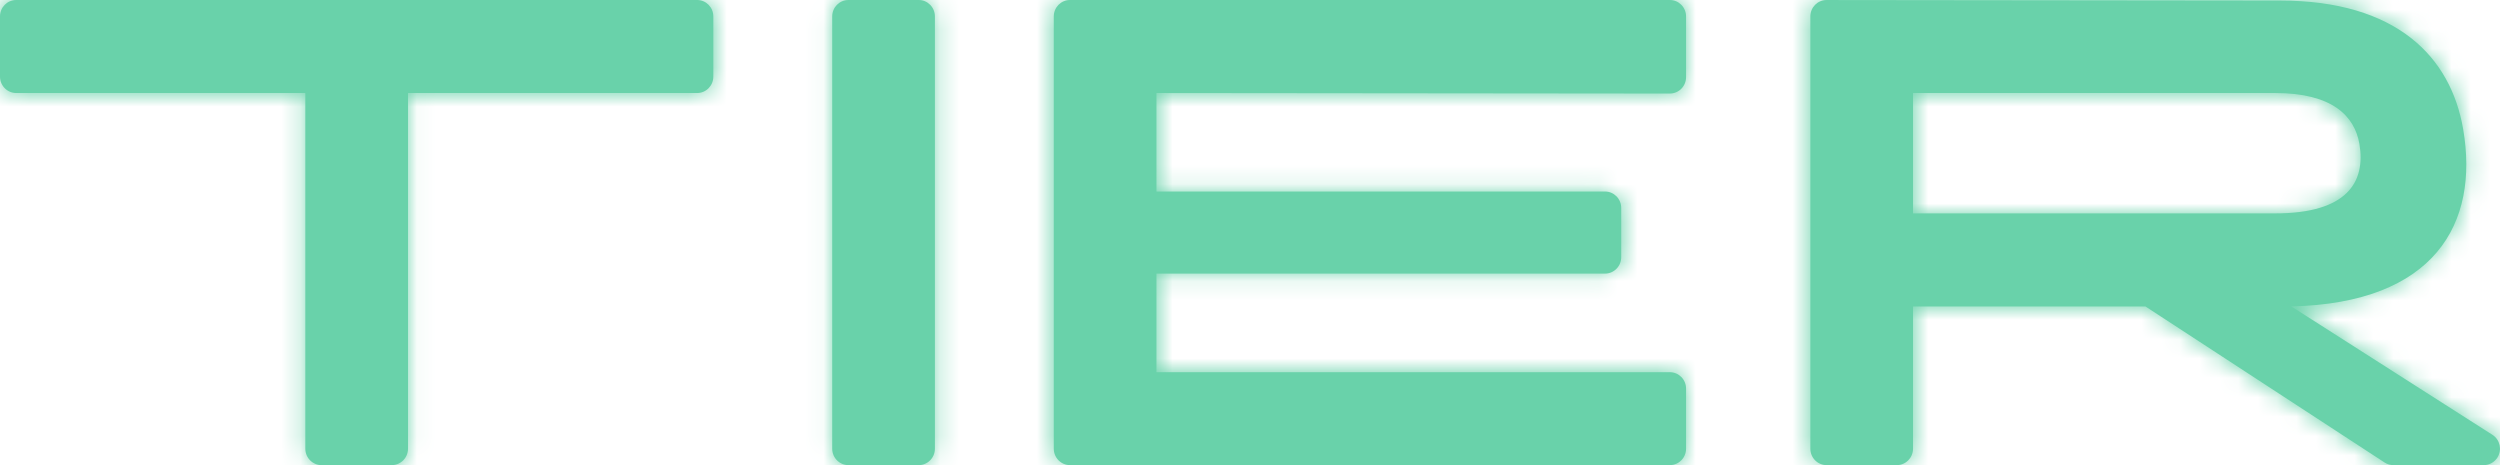 <?xml version="1.0" encoding="UTF-8" standalone="no"?>
<svg xmlns:dc="http://purl.org/dc/elements/1.1/" xmlns:cc="http://creativecommons.org/ns#" xmlns:rdf="http://www.w3.org/1999/02/22-rdf-syntax-ns#" xmlns:svg="http://www.w3.org/2000/svg" xmlns="http://www.w3.org/2000/svg" xmlns:xlink="http://www.w3.org/1999/xlink" id="svg16" version="1.1" viewBox="0 0 129 24" height="24" width="129">
  <defs id="defs3">
    <path d="M98.712,11.011 L117.396,11.011 C121.104,11.011 122.079,9.402 121.746,7.426 C121.494,5.986 120.35,4.8 117.396,4.8 L98.712,4.8 L98.712,11.011 Z M94.252,0.001 L117.646,0.028 C123.67,0.028 126.458,2.937 127.099,6.663 C127.936,11.548 125.621,15.642 118.232,15.812 L128.609,22.436 C129,22.686 129.117,23.209 128.871,23.604 C128.717,23.85 128.45,24 128.163,24 L123.497,24 C123.337,24 123.179,23.953 123.044,23.865 L110.703,15.812 L98.712,15.812 L98.712,23.153 C98.712,23.621 98.338,24 97.876,24 L94.251,24 C93.788,24 93.414,23.621 93.414,23.153 L93.414,0.848 C93.414,0.381 93.788,0.001 94.251,0.001 L94.252,0.001 Z M55.212,0 L86.164,0 C86.626,0 87.001,0.379 87.001,0.847 L87.001,3.98 C87.001,4.449 86.626,4.827 86.164,4.827 L86.163,4.827 L59.673,4.8 L59.673,9.882 L82.818,9.882 C83.28,9.882 83.655,10.262 83.655,10.729 L83.655,13.27 C83.655,13.738 83.28,14.118 82.818,14.118 L59.673,14.118 L59.673,19.205 L86.164,19.205 C86.626,19.205 87.001,19.585 87.001,20.052 L87.001,23.153 C87.001,23.621 86.626,24 86.164,24 L55.212,24 C54.75,24 54.375,23.621 54.375,23.153 L54.375,0.847 C54.375,0.379 54.75,0 55.212,0 L55.212,0 Z M43.779,0 L47.404,0 C47.866,0 48.241,0.379 48.241,0.847 L48.241,23.153 C48.241,23.621 47.866,24 47.404,24 L43.779,24 C43.317,24 42.942,23.621 42.942,23.153 L42.942,0.847 C42.942,0.379 43.317,0 43.779,0 L43.779,0 Z M0.836,0 L35.972,0 C36.433,0 36.808,0.379 36.808,0.847 L36.808,3.953 C36.808,4.421 36.433,4.8 35.972,4.8 L21.053,4.8 L21.053,23.153 C21.053,23.621 20.678,24 20.216,24 L16.591,24 C16.13,24 15.755,23.621 15.755,23.153 L15.755,4.8 L0.836,4.8 C0.375,4.8 0,4.421 0,3.953 L0,0.847 C0,0.379 0.375,0 0.836,0 L0.836,0 Z" id="tier-logo-a"></path>
  </defs>
  <g style="fill:#69d2aa;fill-opacity:1" id="g14" fill-rule="evenodd" fill="none">
    <mask fill="#fff" id="tier-logo-b">
      <use id="use5" xlink:href="#tier-logo-a"></use>
    </mask>
    <use style="fill:#69d2aa;fill-opacity:1" id="use8" xlink:href="#tier-logo-a" fill="#FFF"></use>
    <g style="fill:#69d2aa;fill-opacity:1" id="g12" mask="url(#tier-logo-b)" fill-rule="nonzero" fill="#69D2AA">
      <rect style="fill:#69d2aa;fill-opacity:1" id="rect10" height="24" width="129"></rect>
    </g>
  </g>
</svg>
